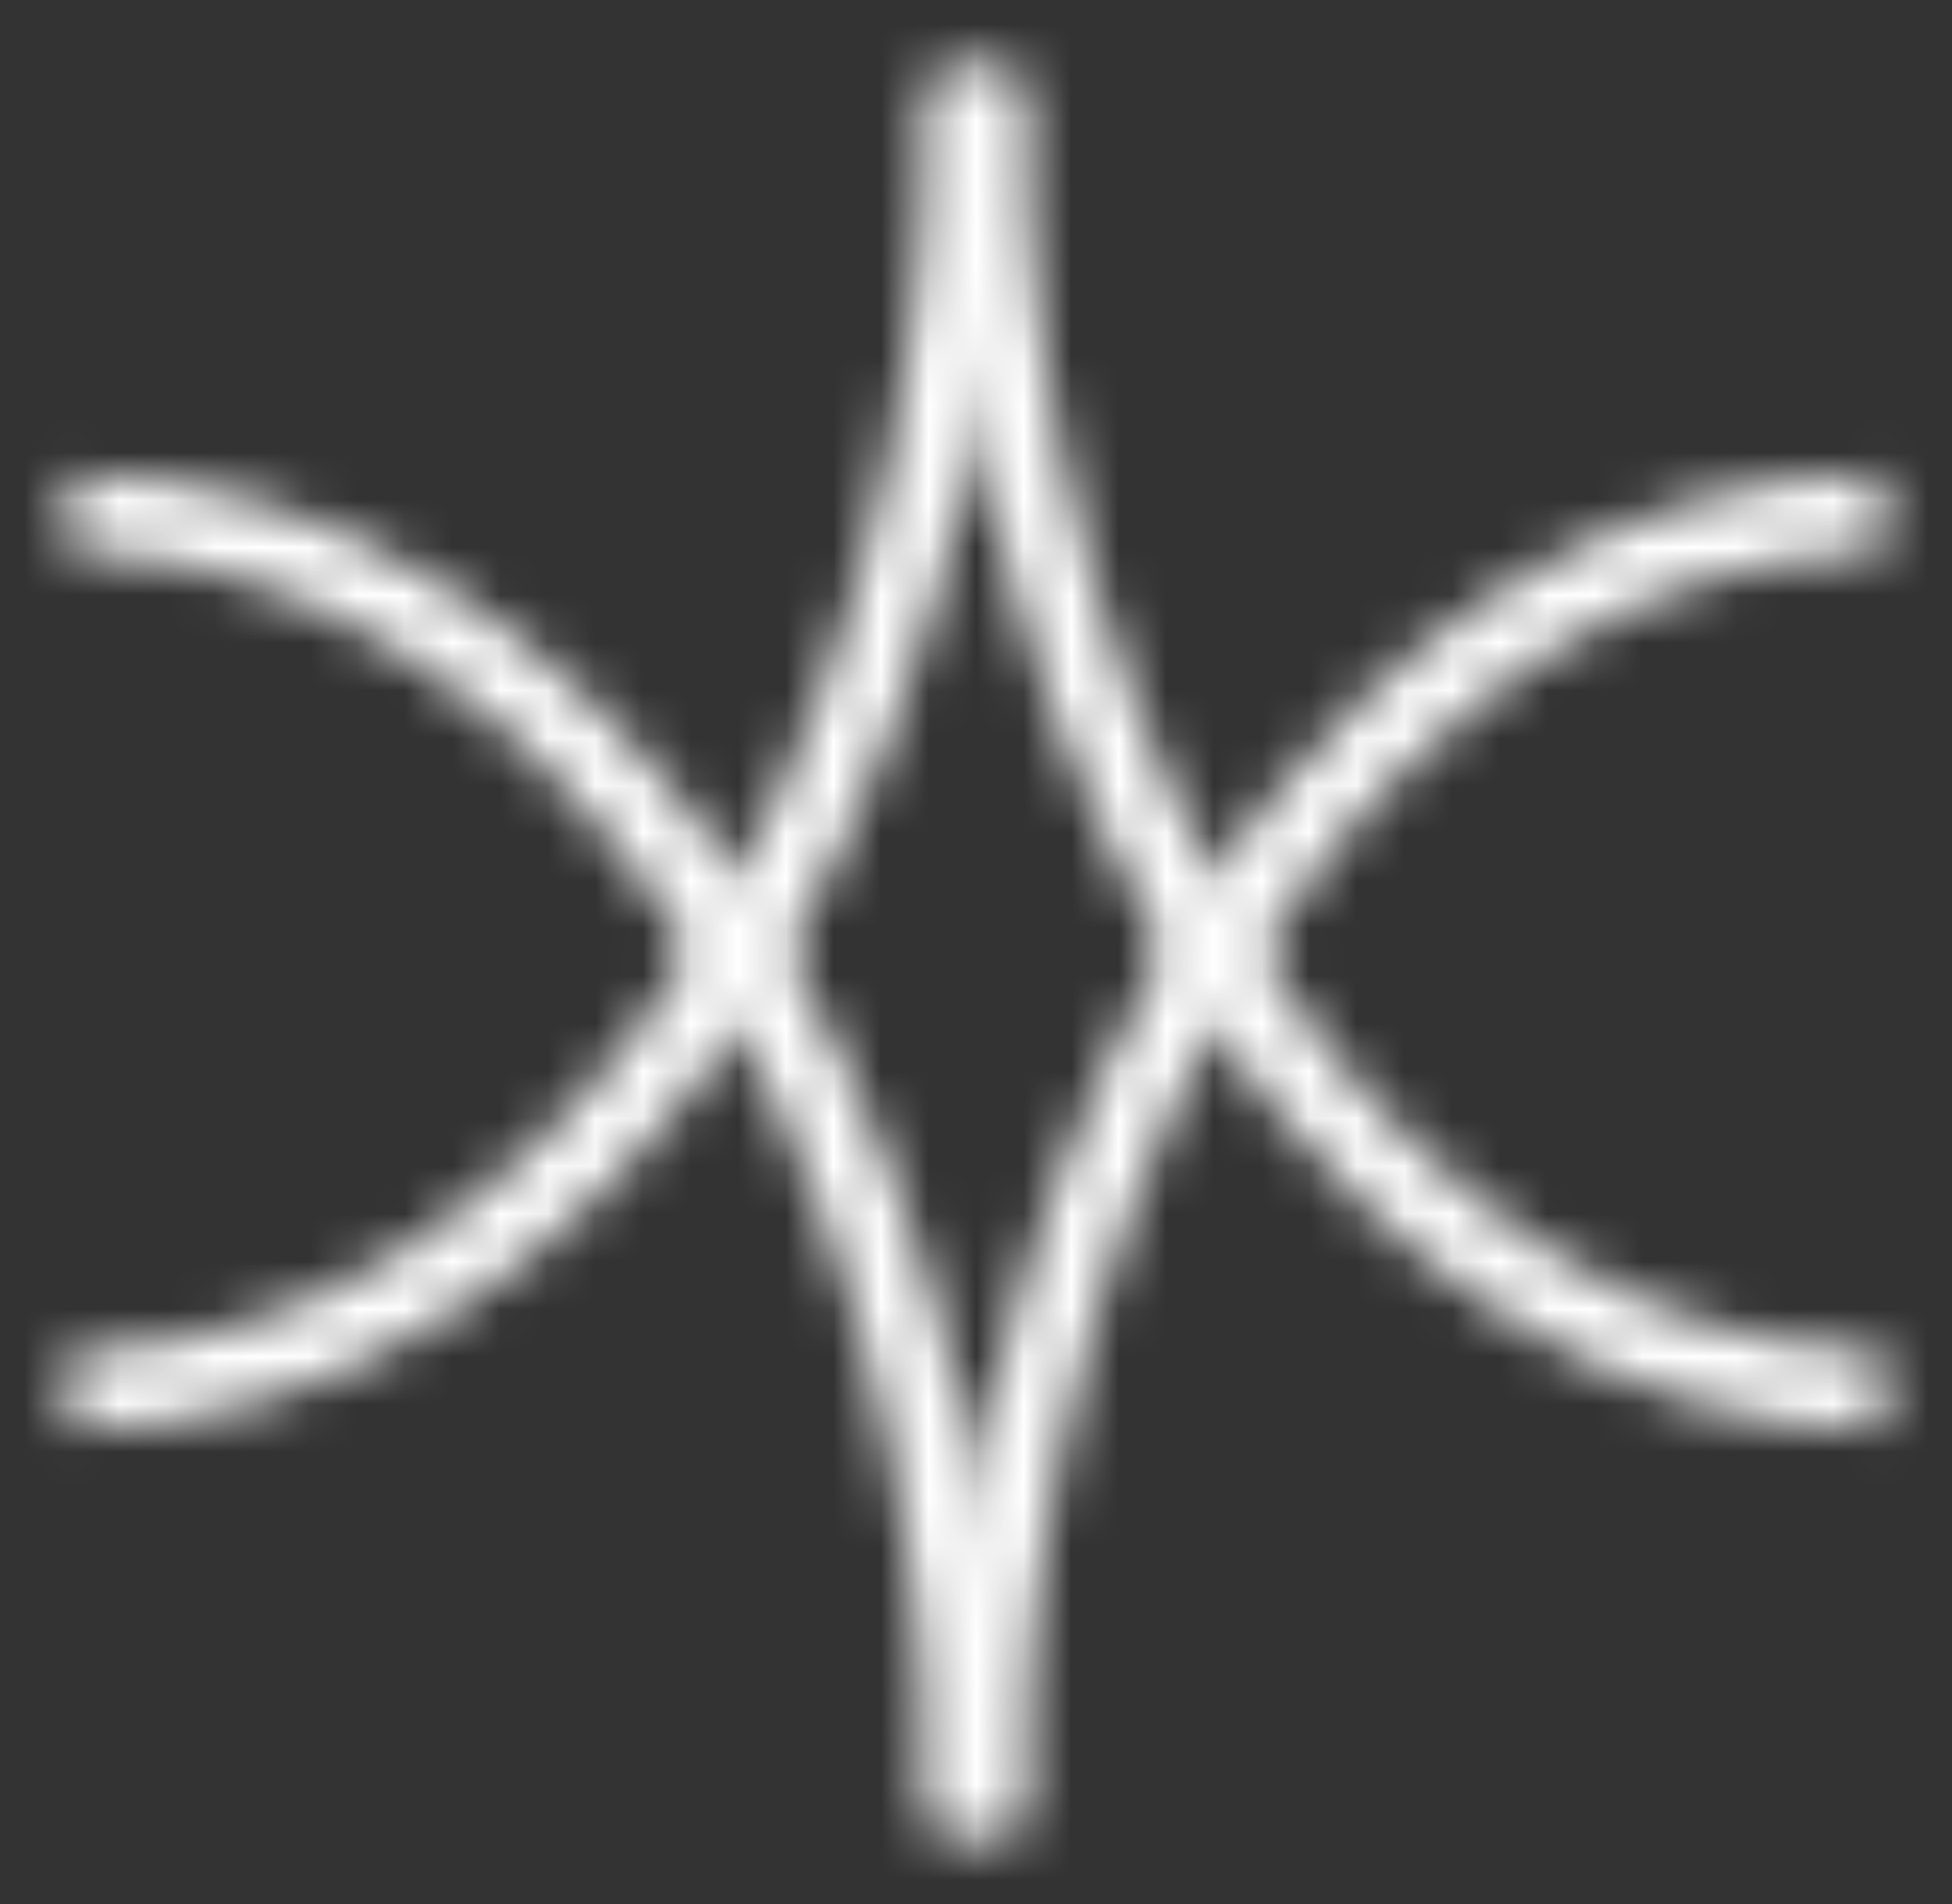 <svg width="41" height="40" viewBox="0 0 41 40" fill="none" xmlns="http://www.w3.org/2000/svg">
<rect x="0" y="0" width="41" height="40" fill="#333333" stroke="none"/>
<mask id="mask0_108_1875" style="mask-type:alpha" maskUnits="userSpaceOnUse" x="0" y="0" width="41" height="40">
<path d="M39.569 29.217C29.125 29.217 20.659 16.846 20.659 1.587" stroke="#F1F1F1" stroke-width="1.667"/>
<path d="M1.433 29.217C11.877 29.217 20.343 16.846 20.343 1.587" stroke="#F1F1F1" stroke-width="1.667"/>
<path d="M1.431 10.783C11.875 10.783 20.341 23.154 20.341 38.413" stroke="#F1F1F1" stroke-width="1.667"/>
<path d="M39.566 10.783C29.122 10.783 20.656 23.154 20.656 38.413" stroke="#F1F1F1" stroke-width="1.667"/>
</mask>
<g mask="url(#mask0_108_1875)">
<rect x="0.5" width="40" height="40.004" fill="url(#paint0_linear_108_1875)"/>
</g>
<defs>
<linearGradient id="paint0_linear_108_1875" x1="40.5" y1="40.004" x2="-6.069" y2="10.299" gradientUnits="userSpaceOnUse">
<stop offset="0.073" stop-color="#fff"/>
<stop offset="0.333" stop-color="#fff"/>
<stop offset="0.661" stop-color="#fff"/>
<stop offset="0.854" stop-color="#fff"/>
<stop offset="1" stop-color="#fff"/>
</linearGradient>
</defs>
</svg>
